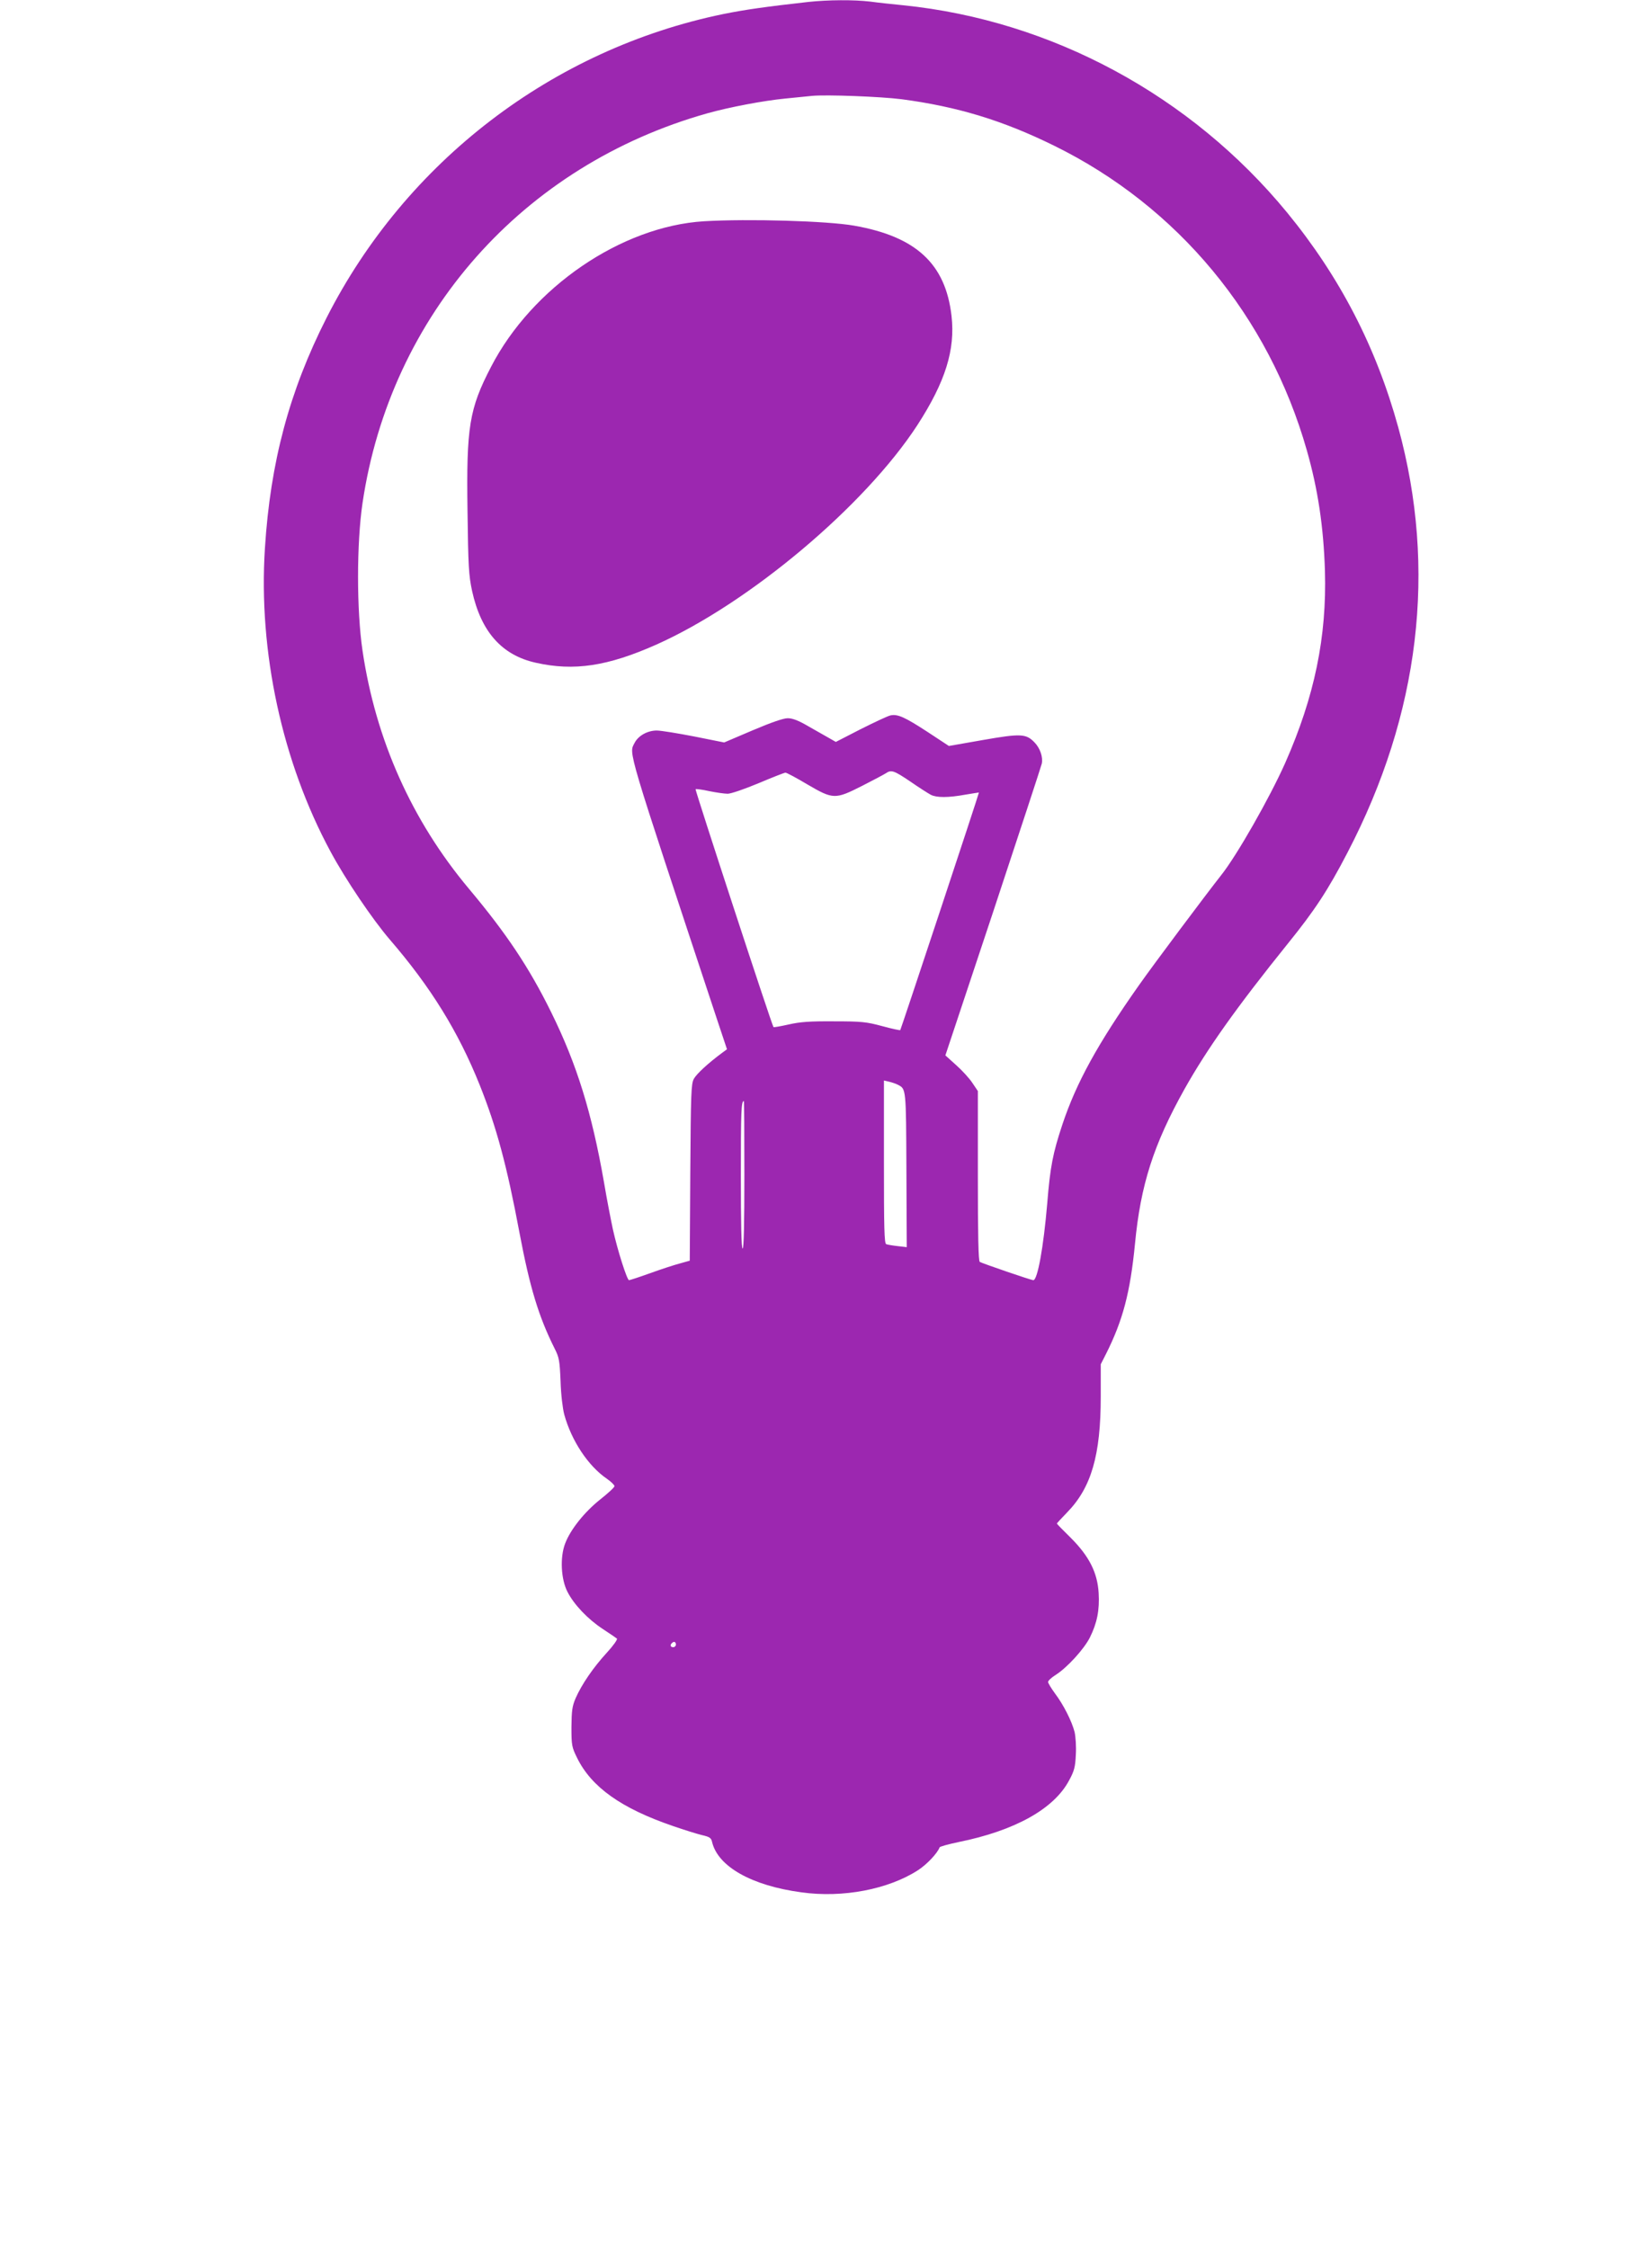 <?xml version="1.0" standalone="no"?>
<!DOCTYPE svg PUBLIC "-//W3C//DTD SVG 20010904//EN"
 "http://www.w3.org/TR/2001/REC-SVG-20010904/DTD/svg10.dtd">
<svg version="1.0" xmlns="http://www.w3.org/2000/svg"
 width="941pt" height="1280pt" viewBox="0 0 941 1280"
 preserveAspectRatio="xMidYMid meet">
<g transform="translate(0,1280) scale(0.1,-0.1)"
fill="#9c27b0" stroke="none">
<path d="M4605 12789 c-242 -27 -361 -44 -485 -69 -972 -200 -1808 -840 -2260
-1730 -212 -418 -320 -822 -351 -1312 -38 -588 98 -1217 374 -1728 86 -160
240 -387 337 -500 233 -270 391 -525 513 -830 95 -238 154 -456 226 -840 59
-312 109 -477 200 -659 26 -51 29 -69 34 -186 2 -74 12 -156 21 -190 41 -149
136 -293 243 -366 23 -16 43 -35 43 -42 0 -7 -36 -40 -79 -74 -91 -72 -172
-173 -202 -253 -30 -78 -24 -204 14 -276 37 -72 116 -155 200 -210 40 -26 76
-51 81 -55 5 -4 -21 -41 -58 -81 -77 -84 -142 -179 -177 -258 -20 -47 -23 -71
-24 -165 0 -104 2 -114 32 -175 82 -167 252 -288 548 -389 61 -21 134 -44 163
-51 44 -10 53 -16 58 -39 33 -140 225 -249 509 -287 236 -33 495 17 664 126
51 33 111 97 123 130 2 5 50 18 107 30 322 65 545 189 631 352 29 53 35 76 38
145 3 47 -1 103 -7 130 -16 62 -63 155 -112 220 -21 29 -39 58 -39 65 0 7 19
25 43 40 65 41 161 146 195 213 41 82 56 157 50 254 -7 116 -54 209 -159 314
-44 43 -79 79 -79 81 0 2 26 30 58 63 138 141 192 326 192 660 l0 184 30 59
c96 191 138 350 165 627 32 336 106 566 282 881 129 230 299 469 589 829 153
189 229 305 339 517 412 790 511 1615 290 2421 -126 458 -333 858 -633 1224
-547 666 -1341 1095 -2187 1181 -60 6 -146 15 -189 21 -93 11 -239 10 -351 -2z
m530 -554 c318 -42 578 -121 870 -265 704 -346 1222 -971 1439 -1735 63 -221
95 -434 103 -685 11 -376 -59 -716 -226 -1094 -88 -198 -277 -530 -366 -641
-82 -104 -382 -504 -467 -625 -235 -333 -358 -557 -437 -795 -54 -163 -69
-239 -86 -450 -21 -247 -55 -435 -79 -435 -13 0 -289 95 -305 104 -8 5 -11
153 -11 490 l0 483 -31 46 c-17 26 -59 72 -93 102 l-61 55 272 817 c149 450
274 830 277 844 8 37 -9 88 -41 121 -48 50 -77 52 -294 14 l-194 -34 -120 79
c-132 86 -172 104 -213 95 -15 -3 -91 -39 -169 -78 l-142 -73 -33 19 c-18 10
-71 40 -118 67 -61 36 -95 49 -123 49 -25 0 -94 -24 -200 -69 l-162 -69 -170
34 c-93 18 -190 34 -214 34 -52 0 -105 -29 -126 -70 -33 -65 -53 3 471 -1580
l55 -165 -27 -20 c-80 -59 -147 -121 -162 -149 -15 -28 -17 -81 -20 -533 l-3
-502 -57 -16 c-31 -8 -107 -33 -168 -55 -61 -22 -116 -40 -121 -40 -11 0 -65
168 -92 290 -10 47 -34 168 -51 270 -69 394 -154 669 -300 965 -125 254 -255
449 -469 704 -325 388 -531 848 -606 1356 -34 231 -34 609 0 840 159 1073 913
1924 1965 2220 125 35 320 72 445 84 61 6 128 13 150 15 80 8 393 -4 510 -19z
m51 -3886 c49 -34 101 -67 116 -75 33 -17 100 -17 198 1 41 7 75 12 76 12 2
-3 -444 -1348 -448 -1353 -3 -2 -49 8 -104 23 -89 24 -117 27 -274 27 -138 1
-192 -3 -258 -18 -45 -10 -84 -17 -86 -15 -9 9 -448 1351 -444 1355 3 2 37 -2
77 -11 40 -8 87 -15 106 -15 19 0 97 27 176 60 78 33 147 60 153 60 7 0 63
-30 125 -67 147 -86 158 -86 312 -8 63 32 123 64 134 71 32 22 46 17 141 -47z
m-70 -1727 c45 -24 45 -19 47 -482 l2 -442 -52 6 c-28 3 -57 8 -65 11 -11 4
-13 91 -13 468 l0 464 30 -7 c17 -4 40 -12 51 -18z m-876 -512 c0 -273 -3
-420 -10 -420 -7 0 -10 144 -10 413 0 365 2 427 17 427 2 0 3 -189 3 -420z
m-390 -2675 c0 -8 -7 -15 -15 -15 -16 0 -20 12 -8 23 11 12 23 8 23 -8z"/>
<path d="M4010 11540 c-471 -29 -979 -376 -1213 -829 -124 -239 -141 -341
-134 -820 4 -316 7 -367 26 -456 51 -232 169 -366 363 -409 218 -49 409 -20
686 103 529 236 1188 790 1488 1251 159 246 216 428 194 621 -34 297 -202 452
-555 514 -154 27 -603 40 -855 25z"/>
</g>
</svg>
